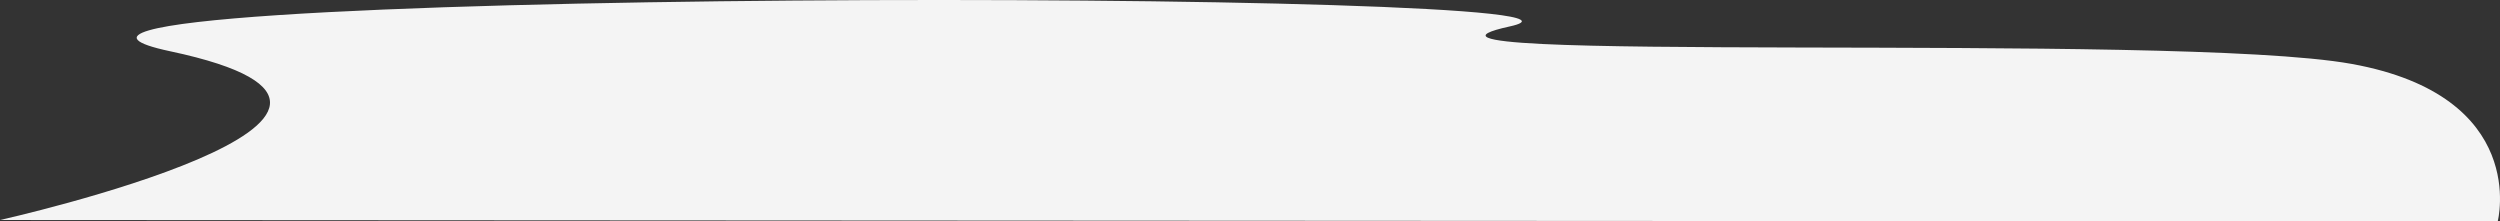 <svg xmlns="http://www.w3.org/2000/svg" width="1953" height="173"><rect width="100%" height="100%" fill="#333333" stroke="none"/><path data-name="Контур 1167" d="M132.922 40.047c-233.952-49.7 1184.118-49.462 1046.506-19.4s517.91 4.1 657.518 29.253S1951.2 173 1951.2 173L0 171.877s366.875-82.133 132.922-131.83z" fill="#f4f4f4"/></svg>